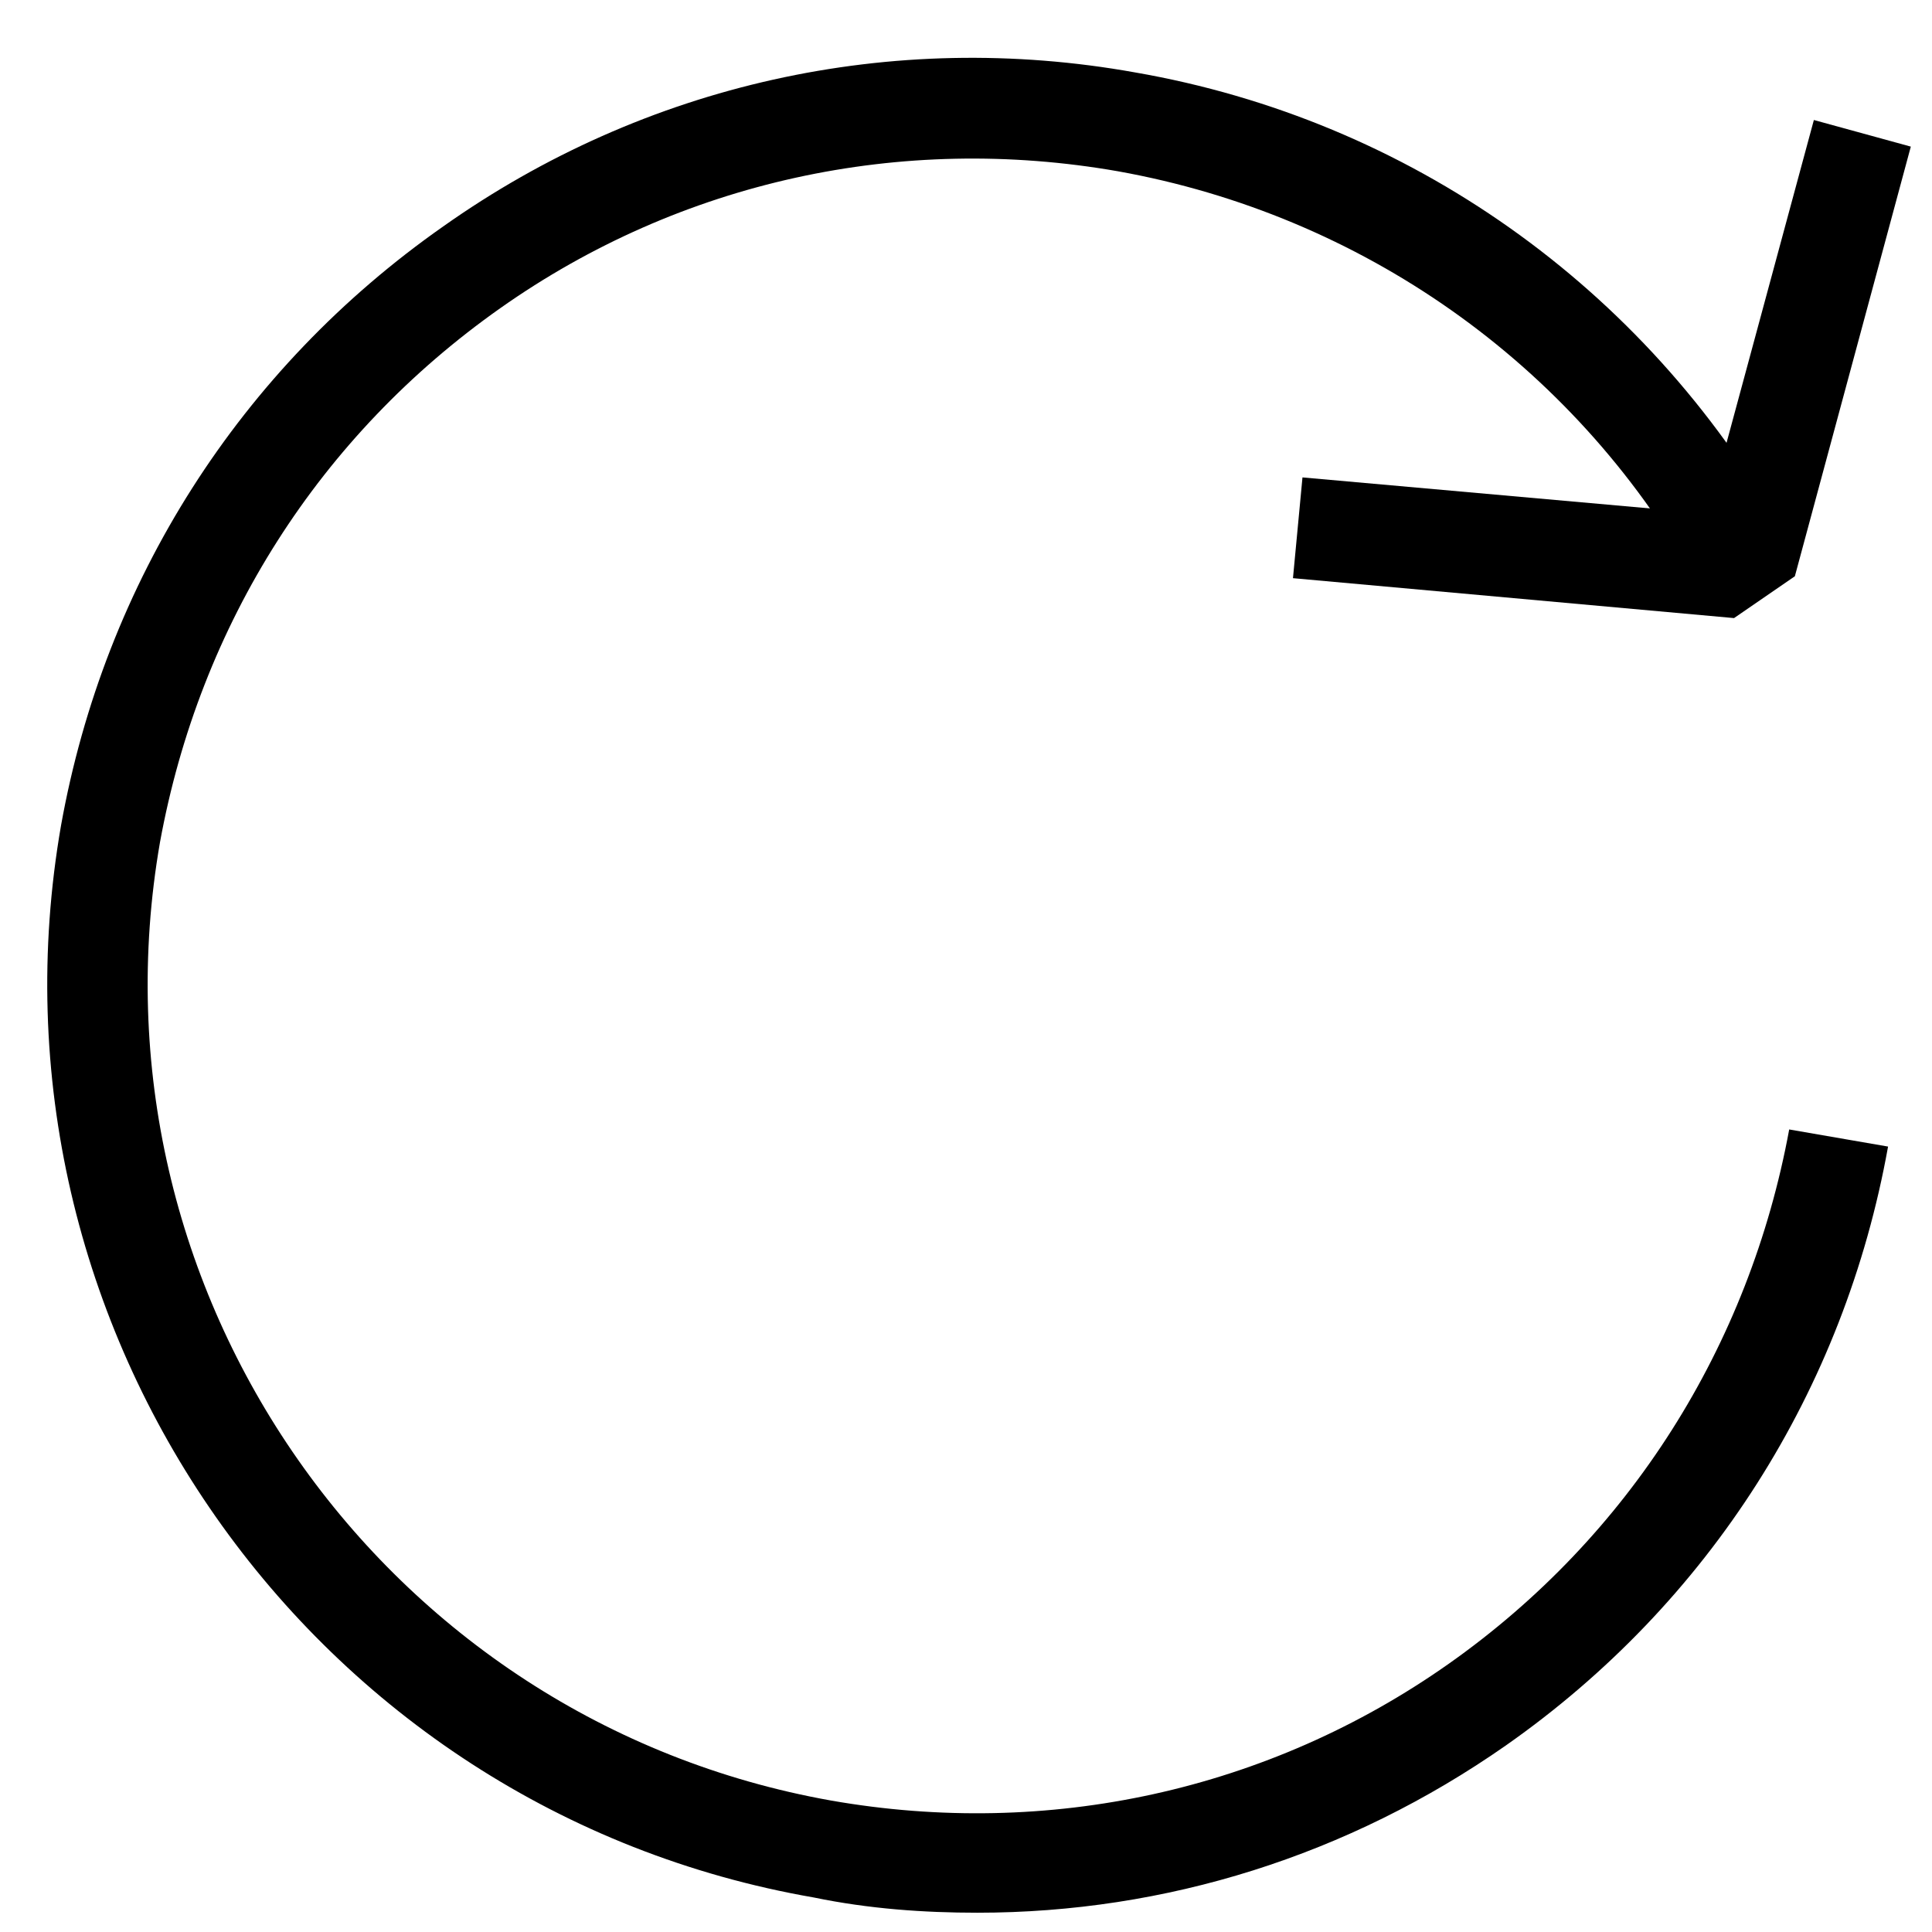 <?xml version="1.0" encoding="UTF-8"?>
<!-- Uploaded to: SVG Repo, www.svgrepo.com, Generator: SVG Repo Mixer Tools -->
<svg fill="#000000" width="800px" height="800px" version="1.1" viewBox="144 144 512 512" xmlns="http://www.w3.org/2000/svg">
 <g>
  <path d="m403.02 650.89c-14.105 0-28.719-1.008-43.328-4.031-133.51-23.172-222.68-151.14-199.51-284.15 11.586-64.488 47.359-120.91 101.27-158.7 53.406-37.785 118.9-52.395 183.39-40.809 72.547 12.594 135.02 56.93 171.3 120.91l-23.176 13.098c-32.242-56.93-88.168-96.227-152.65-107.81-57.434-10.078-115.88 2.519-163.74 36.273-47.863 33.758-79.602 83.633-90.184 141.57-20.656 118.9 58.945 232.76 177.84 253.92 57.434 10.078 115.88-2.519 163.74-36.273 47.863-33.758 79.602-84.137 90.184-141.57l26.199 4.535c-11.586 64.488-47.359 120.91-101.27 158.7-41.816 29.223-90.184 44.336-140.06 44.336z"/>
  <path d="m603.54 307.8-116.89-10.578 2.519-26.703 107.31 9.574 28.215-104.29 25.691 7.051-30.73 113.86z"/>
 </g>
</svg>